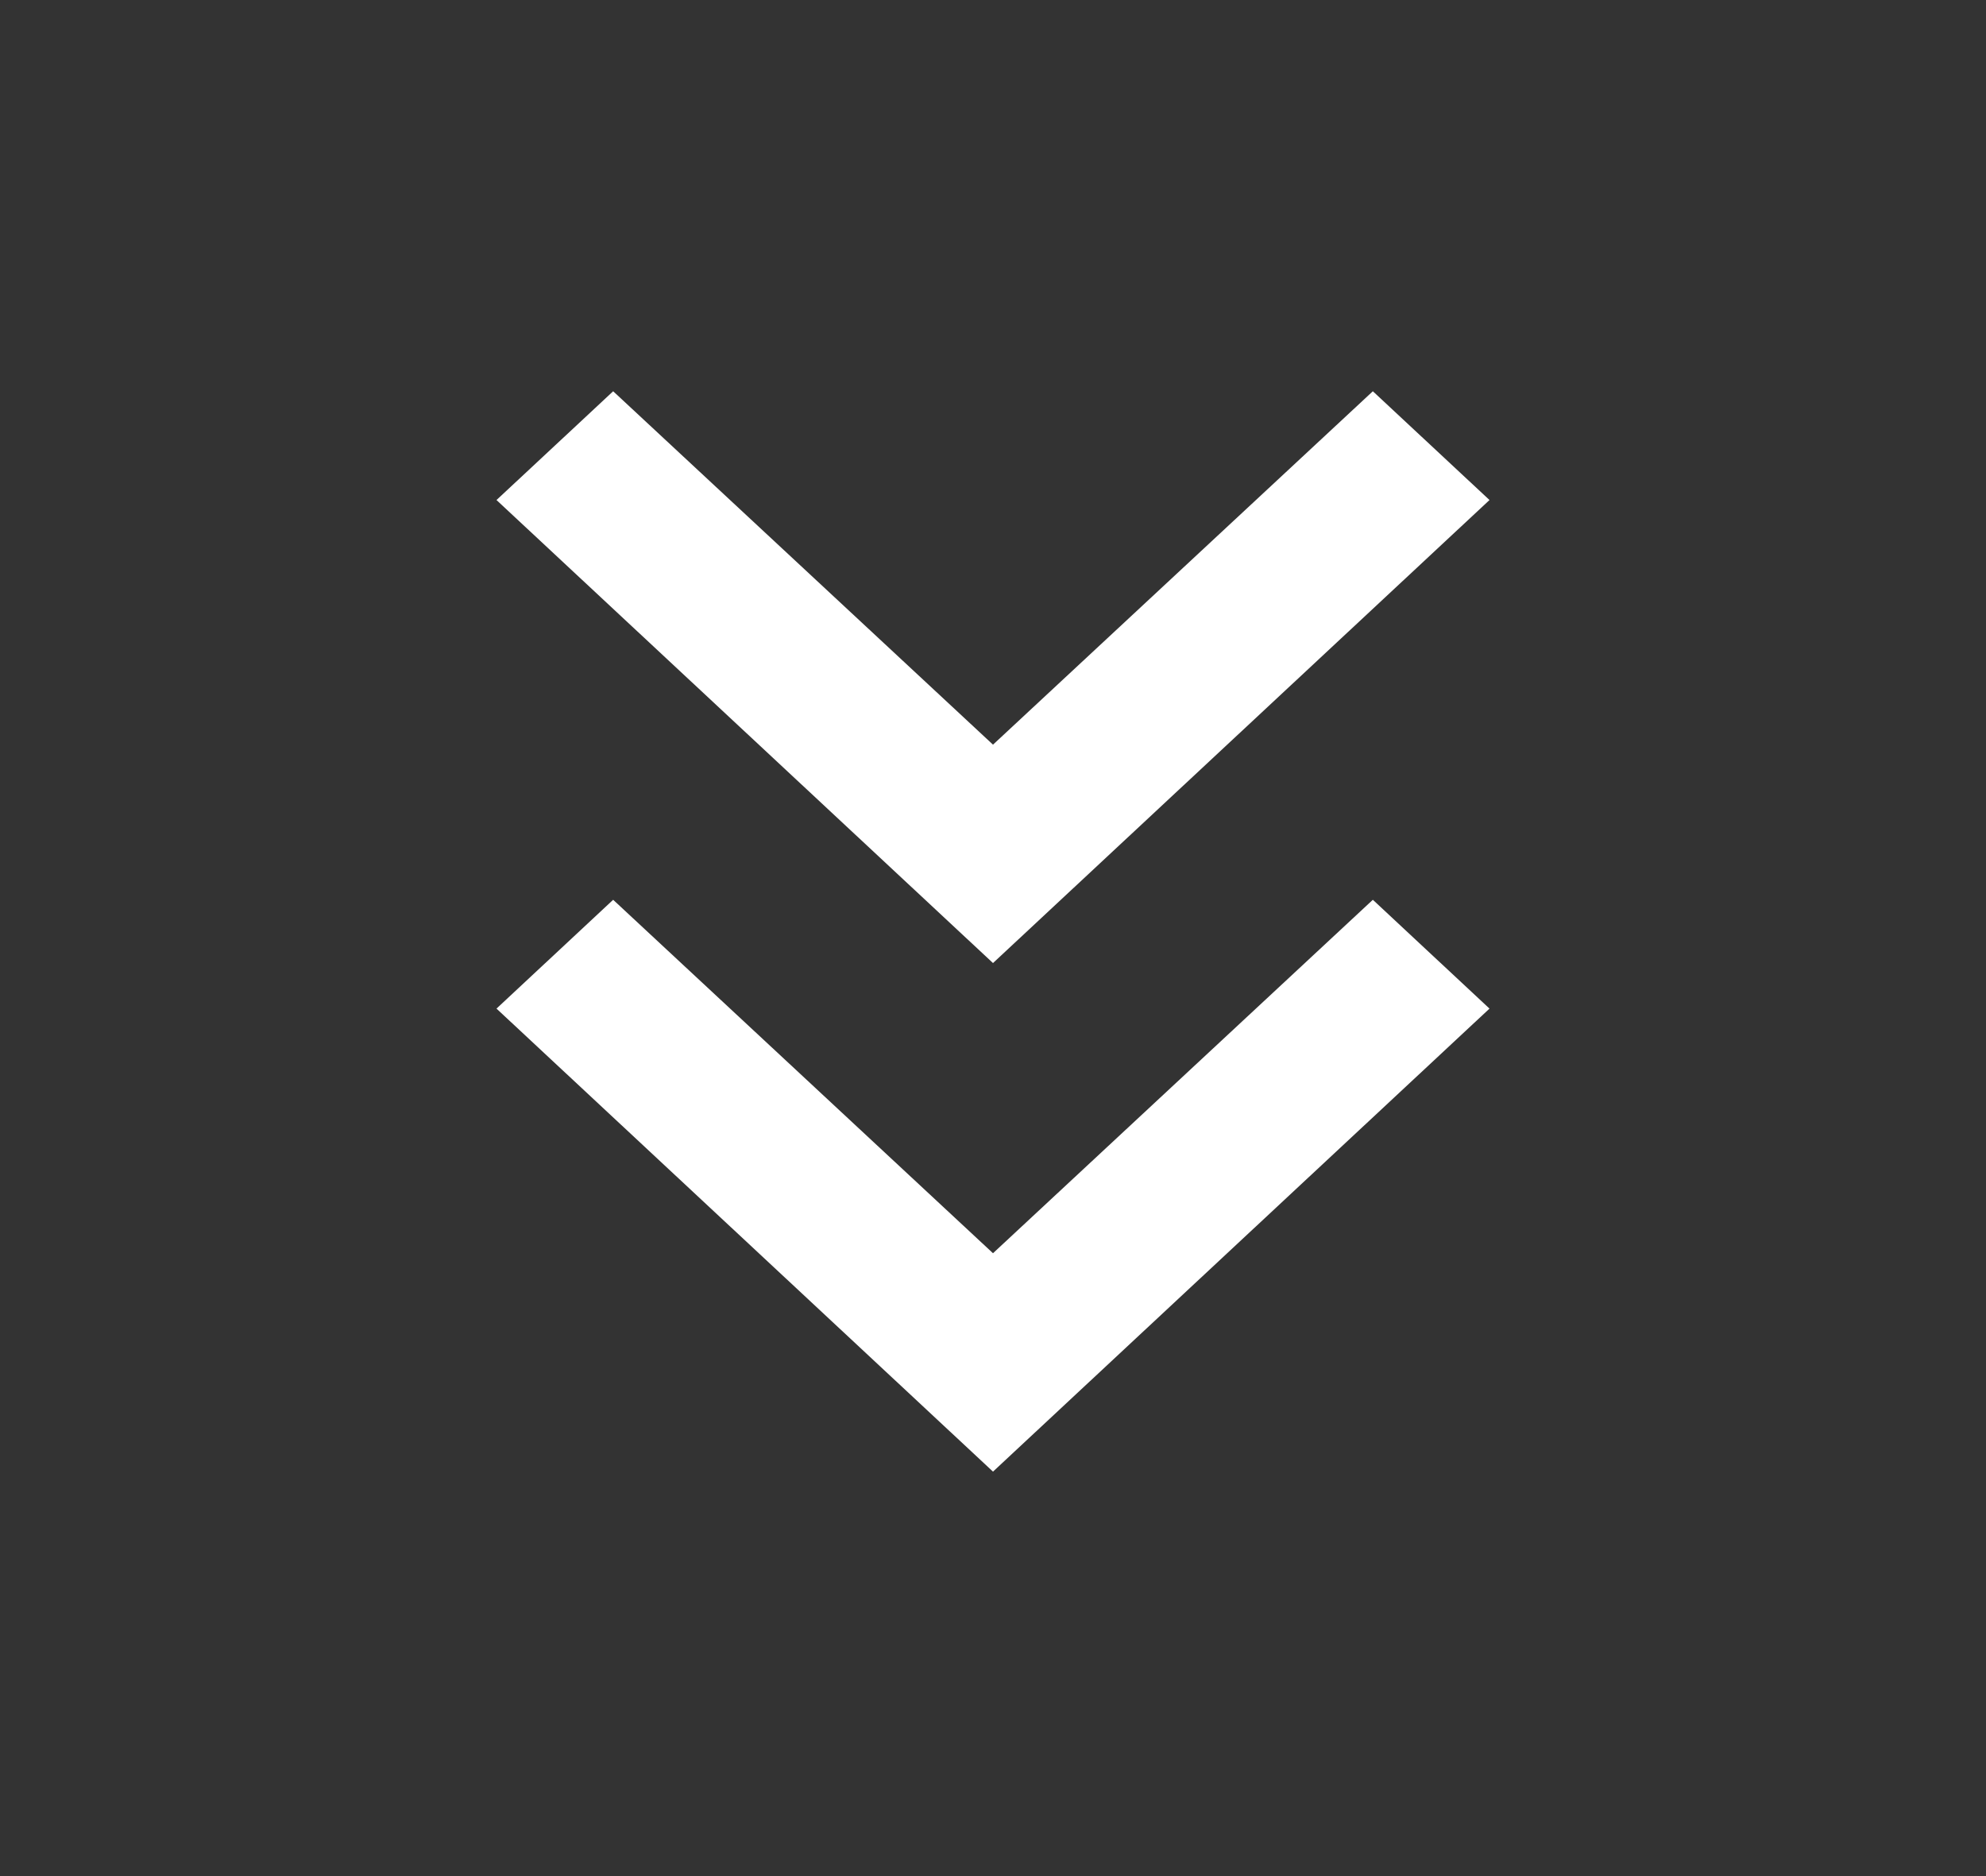 <svg width="54" height="51" viewBox="0 0 54 51" fill="none" xmlns="http://www.w3.org/2000/svg">
<rect x="0" y="0" width="54" height="51" fill="#333333" stroke="none"/>
<path d="M40.5 13.593L37.328 10.636L27 20.243L16.672 10.636L13.5 13.593L27 26.18L40.5 13.593Z" fill="white"/>
<path d="M40.5 27.418L37.328 24.46L27 34.068L16.672 24.46L13.5 27.418L27 40.005L40.5 27.418Z" fill="white"/>
</svg>
